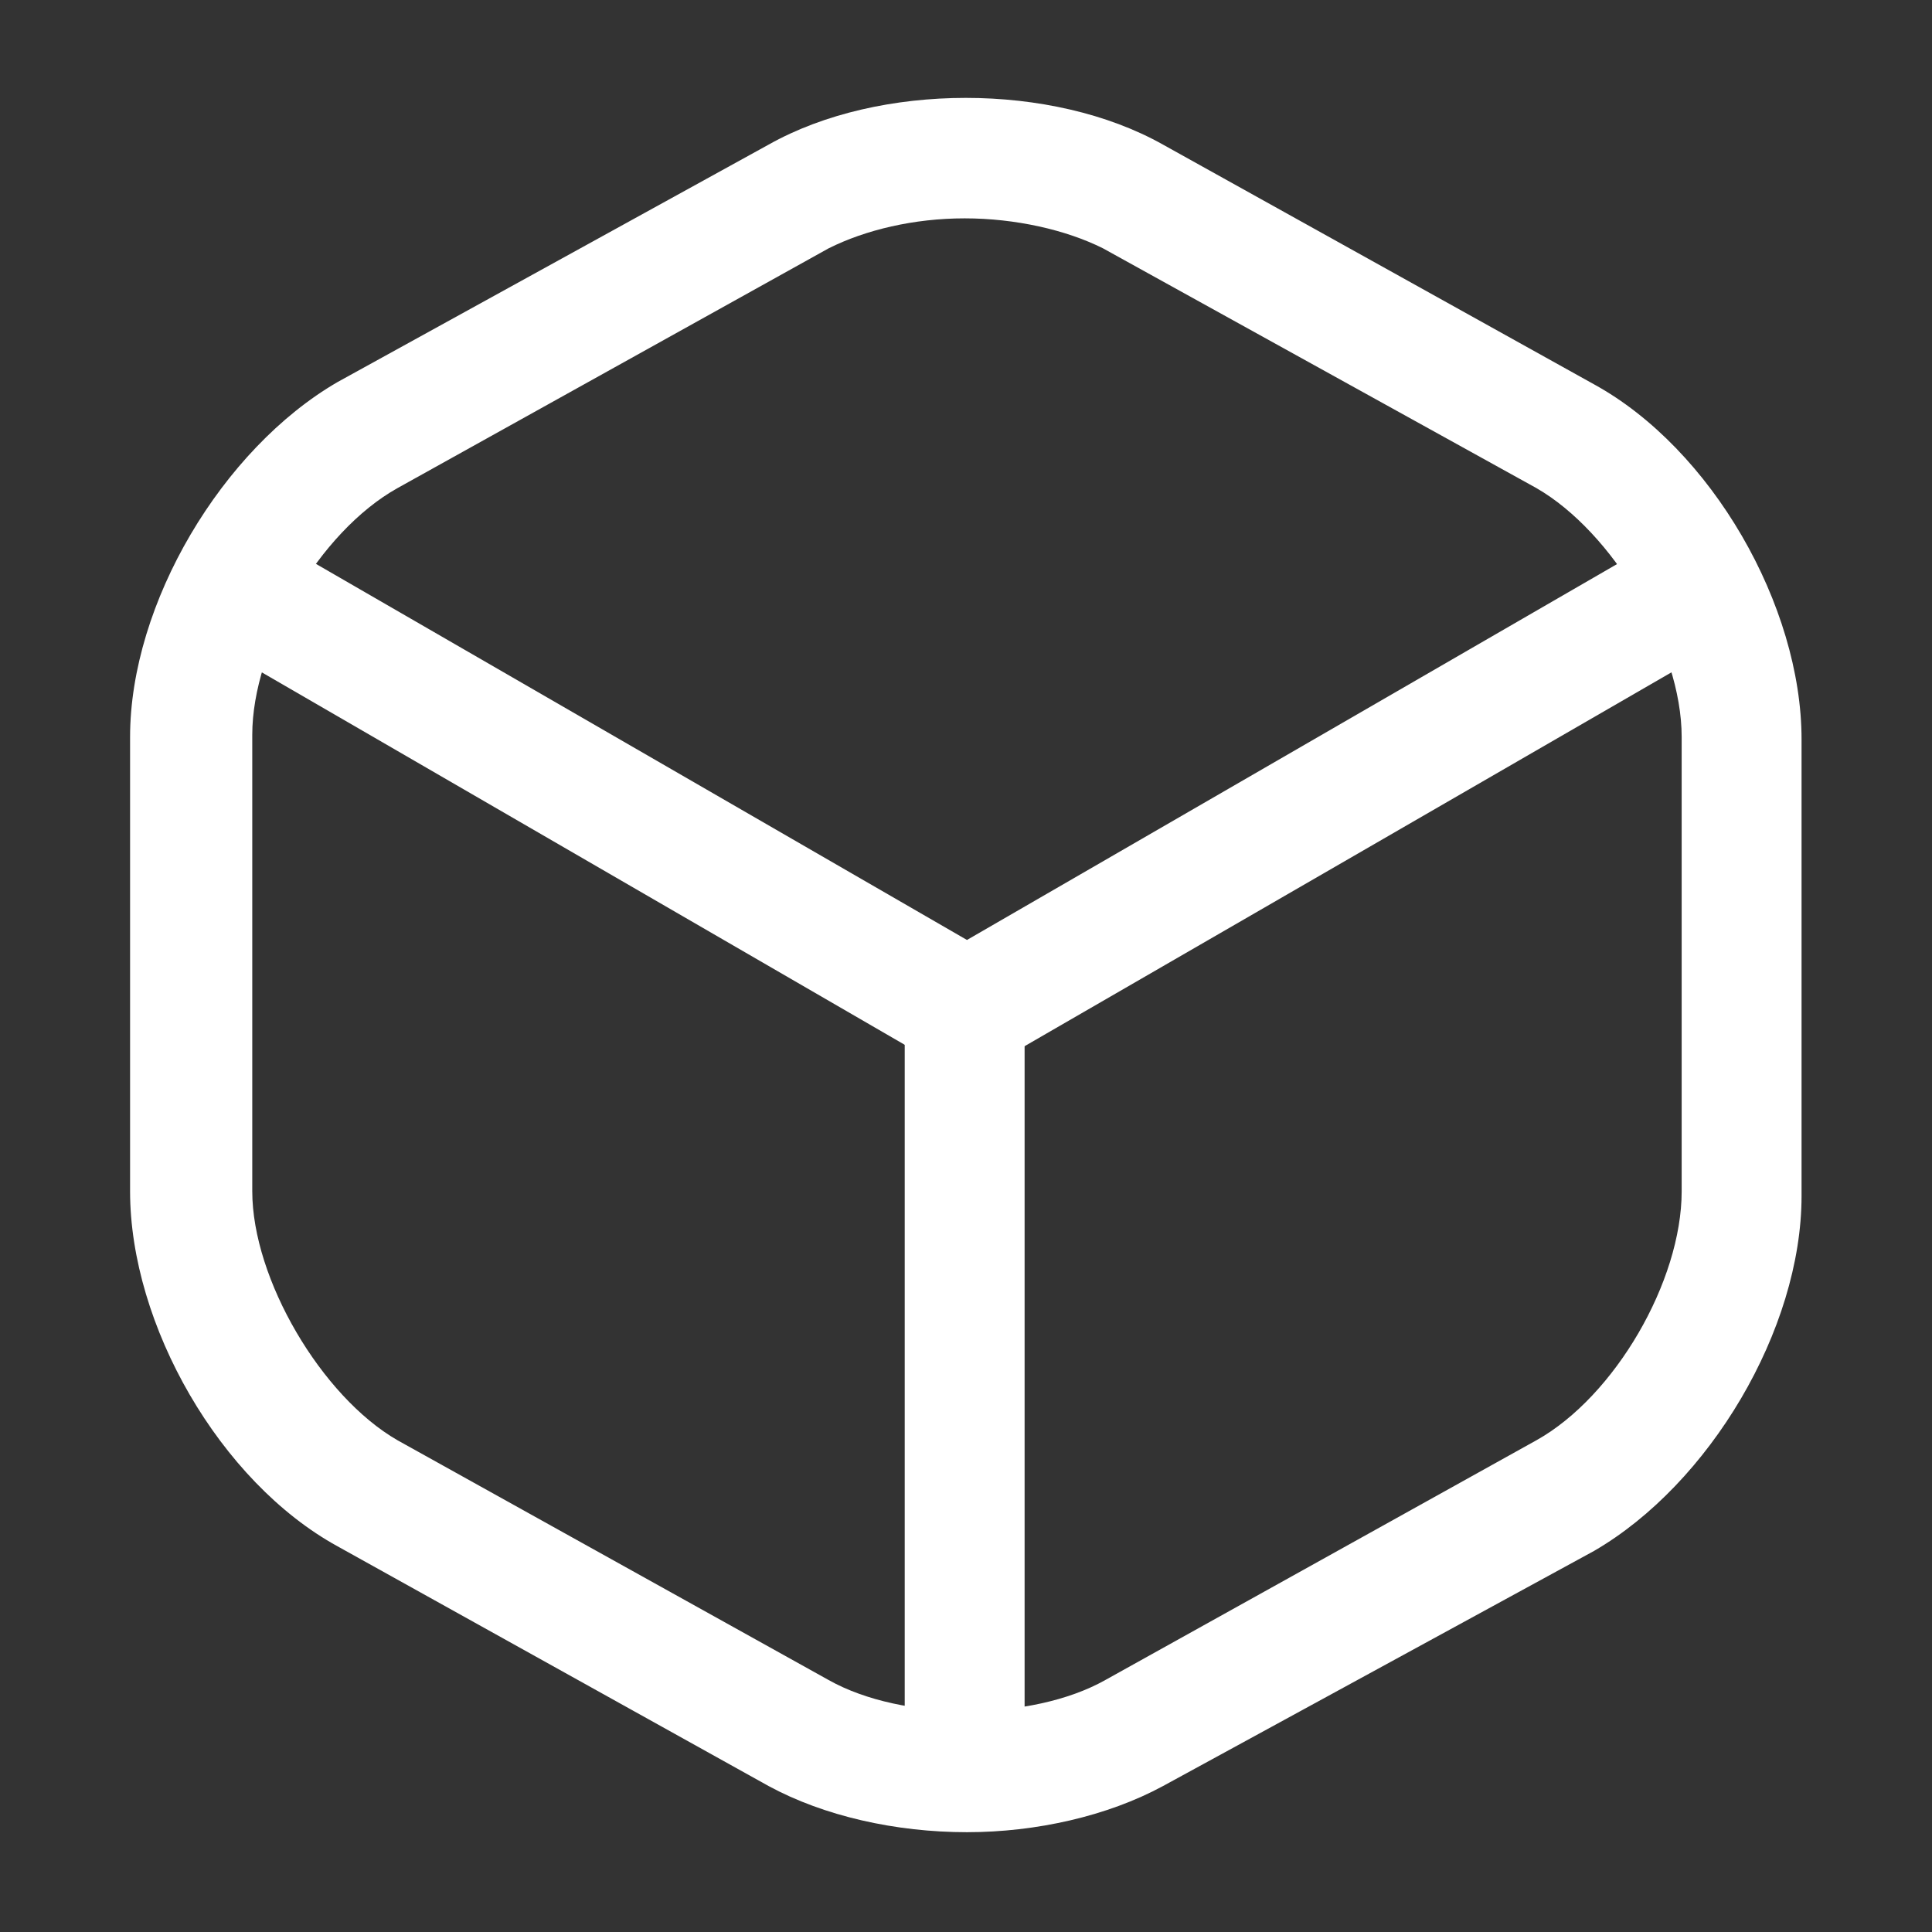 <?xml version="1.0" encoding="utf-8"?>
<!-- Generator: Adobe Illustrator 24.0.1, SVG Export Plug-In . SVG Version: 6.00 Build 0)  -->
<svg version="1.1" id="Capa_1" xmlns="http://www.w3.org/2000/svg" xmlns:xlink="http://www.w3.org/1999/xlink" x="0px" y="0px"
	 viewBox="0 0 83.8 83.8" style="enable-background:new 0 0 83.8 83.8;" xml:space="preserve">
<rect x="0" y="0" width="83.8" height="83.8" fill="#333333" stroke="none"/>
<style type="text/css">
	.st0{fill:#FFFFFF;}
	.st1{fill-rule:evenodd;clip-rule:evenodd;fill:#FFFFFF;}
	.st2{fill:none;}
</style>
<title>vuesax/outline/box</title>
<g id="Page-1">
	<g id="_x31_-HOME" transform="translate(-1211, -3640)">
		<g id="box" transform="translate(1211.742, 3640.871)">
			<path id="Vector" class="st0" d="M39.8,45.2L8.9,27.3C7.7,26.6,7.2,25,8,23.7c0.7-1.3,2.3-1.7,3.6-0.9l29.6,17.1l29.4-17
				c1.3-0.7,2.9-0.3,3.6,0.9c0.7,1.3,0.3,2.9-0.9,3.6L42.5,45.2c-0.5,0.2-0.9,0.4-1.4,0.4S40.2,45.4,39.8,45.2z"/>
			<path id="Vector_1_" class="st0" d="M38.5,74.6V42.9c0-1.4,1.2-2.6,2.6-2.6s2.6,1.2,2.6,2.6v31.7c0,1.4-1.2,2.6-2.6,2.6
				S38.5,76.1,38.5,74.6z"/>
			<path id="Vector_2_" class="st1" d="M32.6,76.6L13.9,66.2c-5.1-2.8-9-9.6-9-15.4V31.1c0-5.8,4-12.5,9-15.4L32.6,5.4
				c4.8-2.7,12.3-2.7,17.1,0l18.7,10.4c5.1,2.8,9,9.6,9,15.4v19.8c0,5.8-4,12.5-9,15.4L49.7,76.6c-2.4,1.3-5.5,2-8.5,2
				C38.1,78.6,35,77.9,32.6,76.6z M35.2,9.9L16.5,20.3c-3.4,1.9-6.3,6.9-6.3,10.7v19.8c0,3.8,3,8.9,6.3,10.8L35.2,72
				c3.2,1.8,8.8,1.8,12,0l18.7-10.4c3.4-1.9,6.3-6.9,6.3-10.8V31.1c0-3.9-3-8.9-6.3-10.8L47.1,9.9c-1.6-0.8-3.8-1.3-6-1.3
				C38.9,8.6,36.8,9.1,35.2,9.9z"/>
			<path id="Vector_3_" class="st2" d="M83.1-1v84h-84V-1H83.1z"/>
		</g>
	</g>
</g>
</svg>
